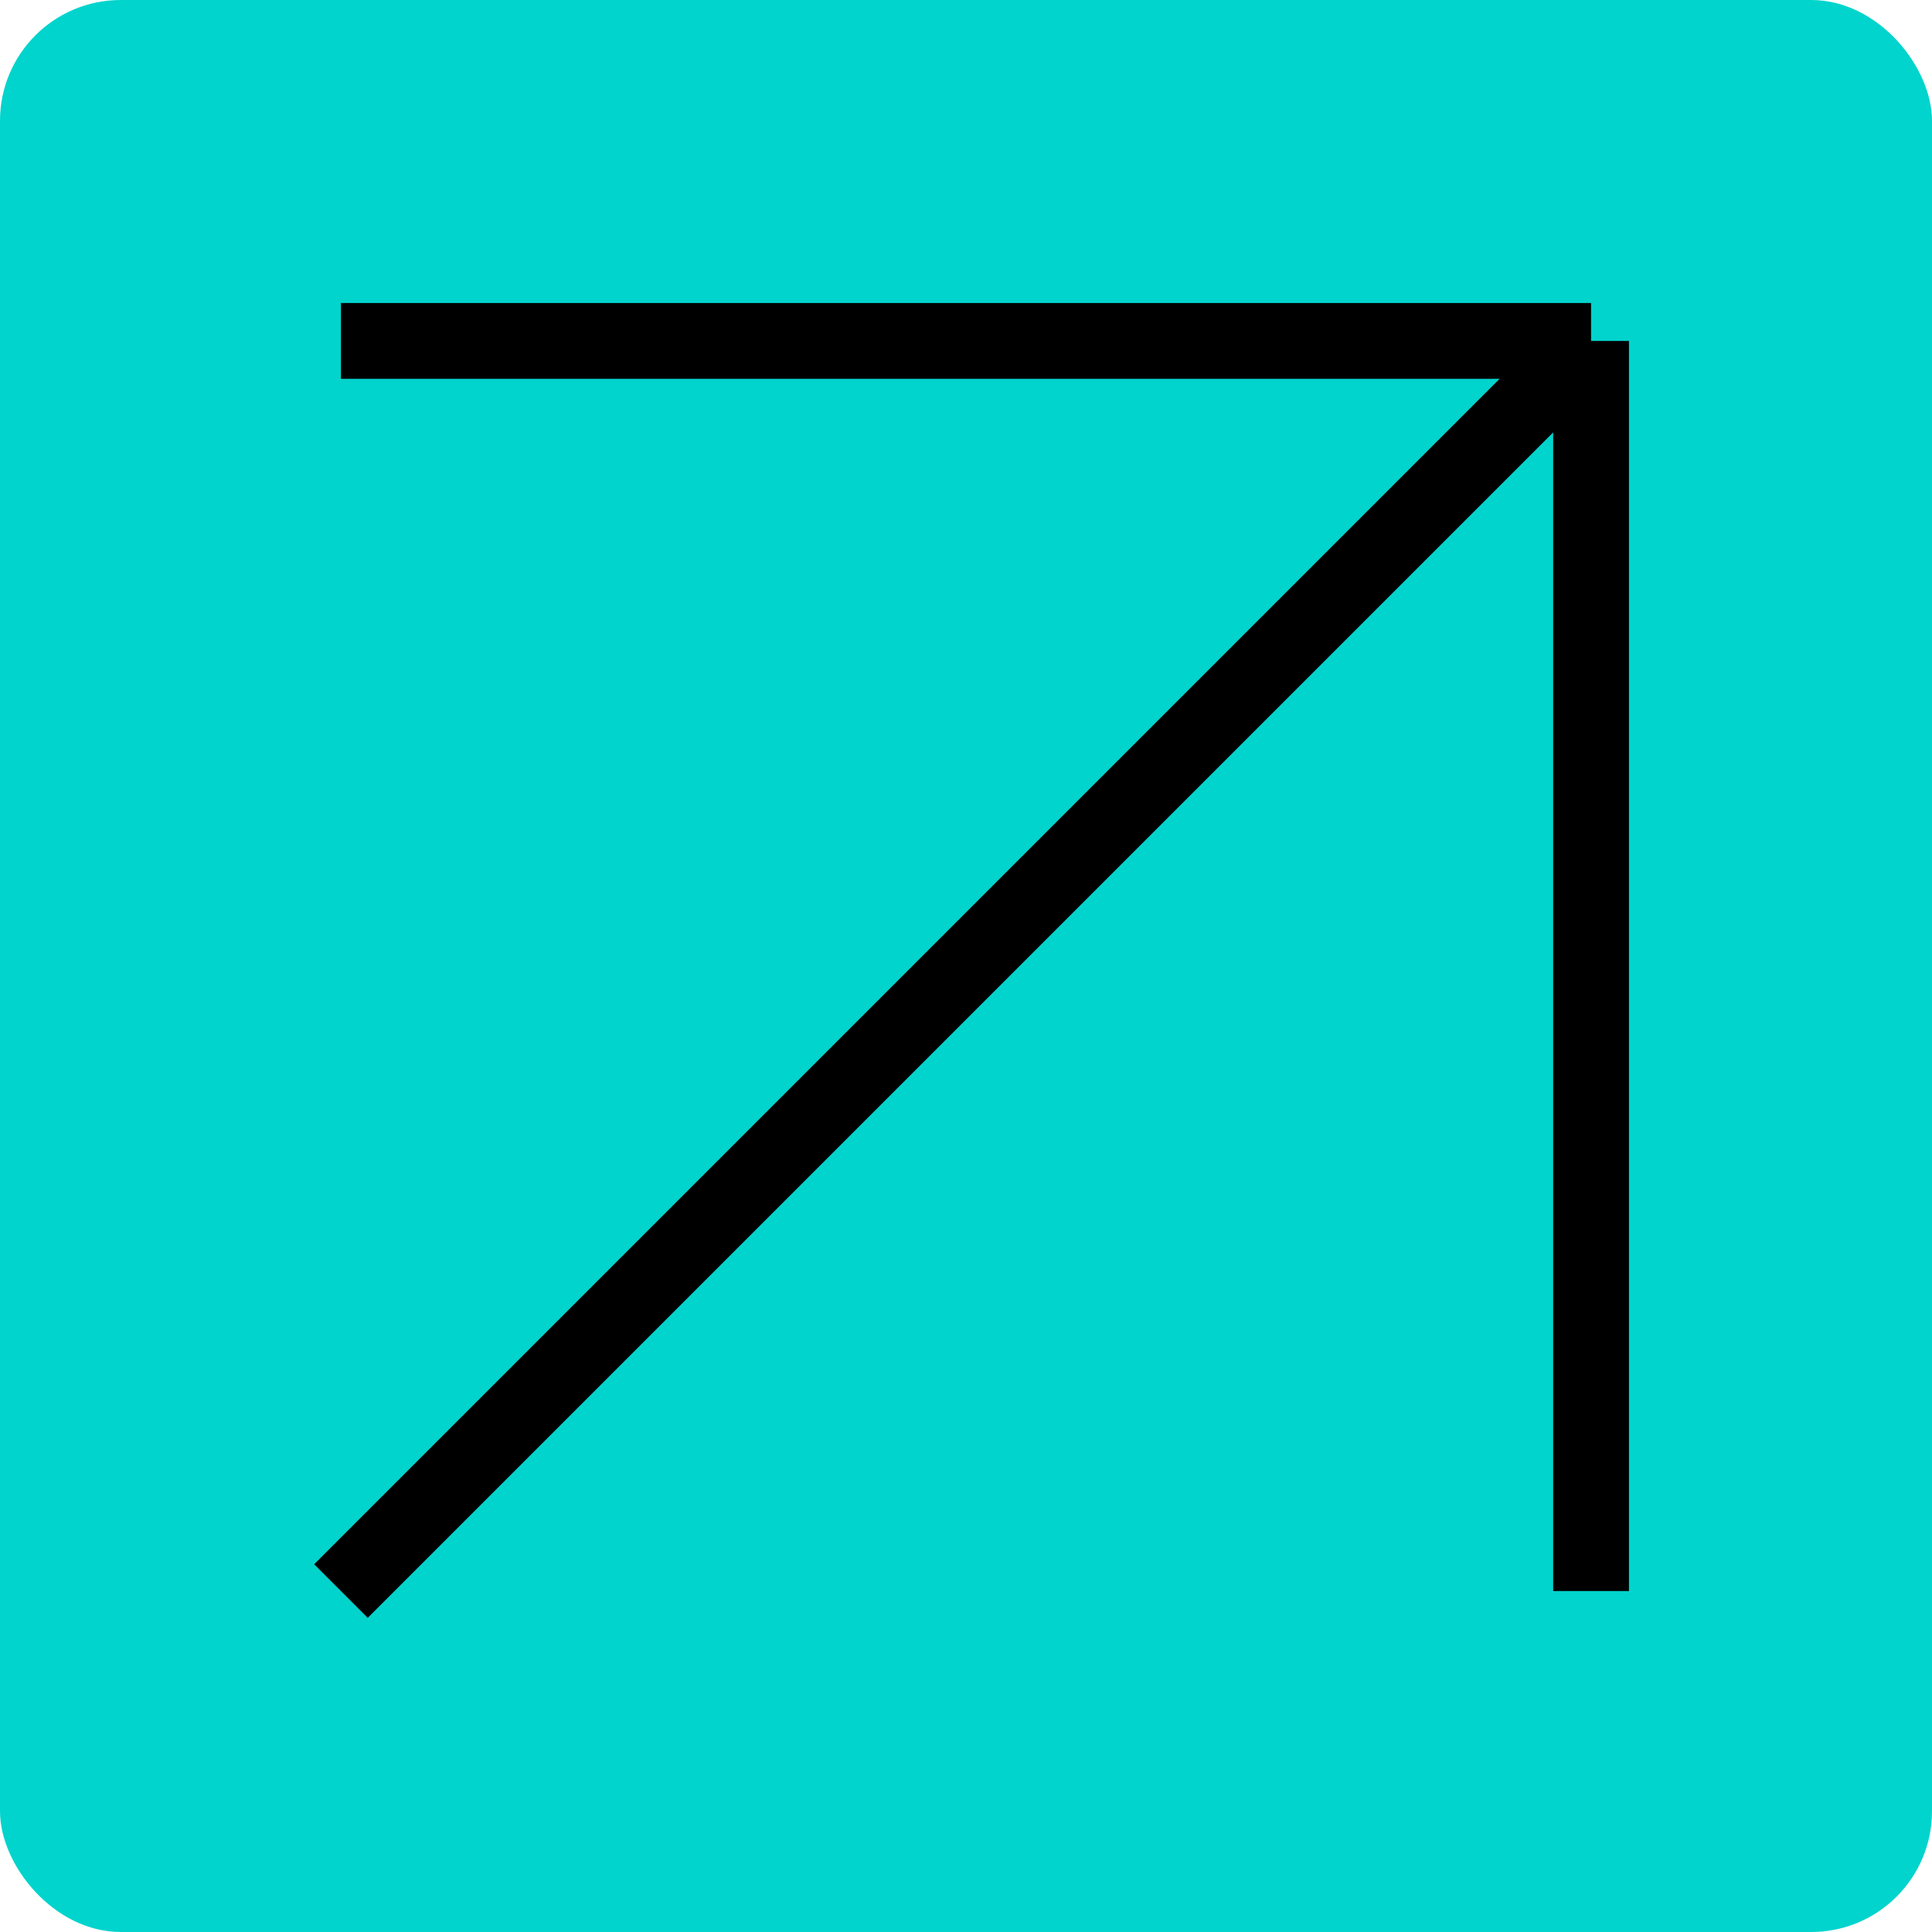 <?xml version="1.0" encoding="UTF-8"?> <svg xmlns="http://www.w3.org/2000/svg" width="32" height="32" viewBox="0 0 32 32" fill="none"><rect width="32" height="32" rx="2" fill="#01D4CD"></rect><path d="M26.353 5.647H5.647M26.353 5.647V26.353M26.353 5.647L5.647 26.353" stroke="black" stroke-width="1.255"></path></svg> 